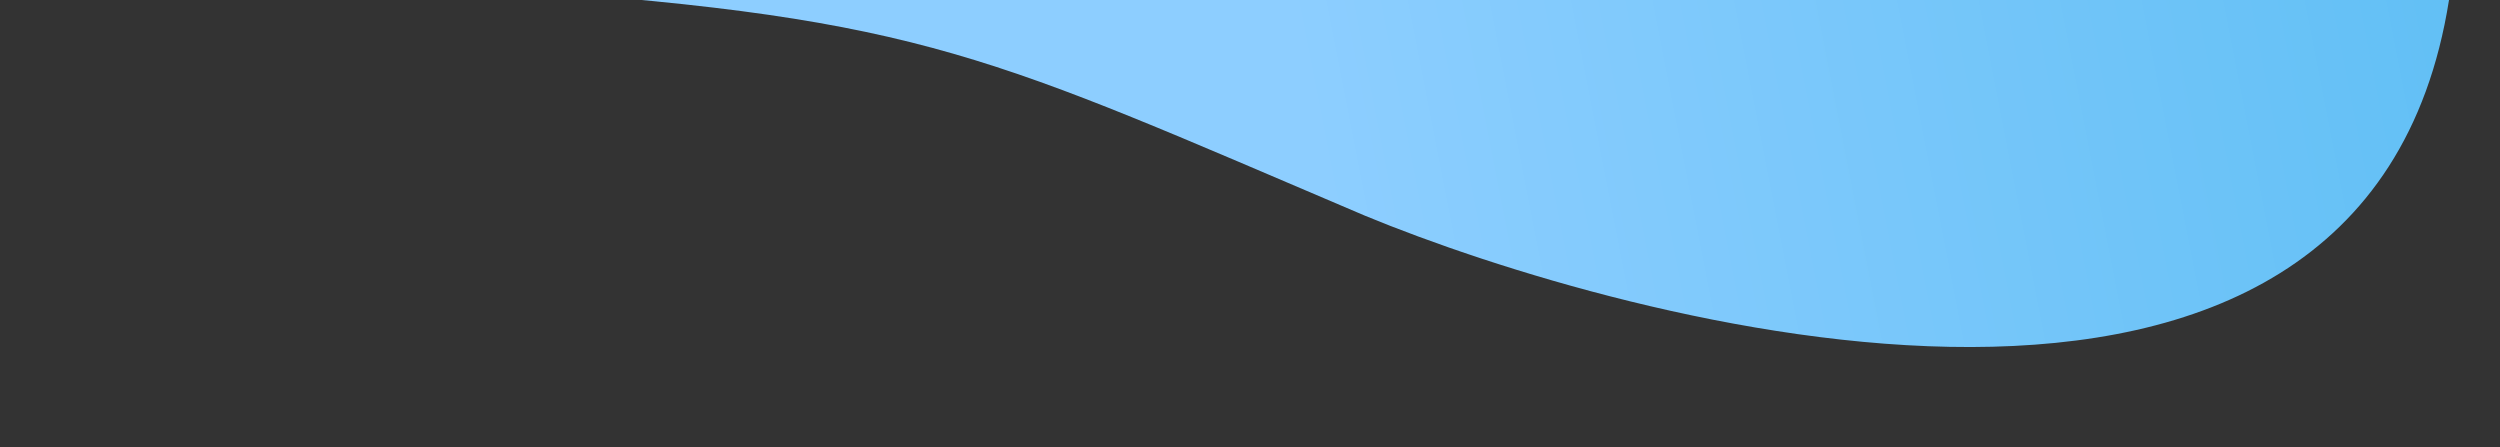 <?xml version="1.0" encoding="utf-8"?>
<!-- Generator: Adobe Illustrator 23.0.3, SVG Export Plug-In . SVG Version: 6.00 Build 0)  -->
<svg version="1.1" id="Layer_1" xmlns="http://www.w3.org/2000/svg" xmlns:xlink="http://www.w3.org/1999/xlink" x="0px" y="0px"
	 viewBox="0 0 1470.7 263" style="enable-background:new 0 0 1470.7 263;" xml:space="preserve">
<rect x="0" y="0" width="1470.7" height="263" fill="#333333" stroke="none"/>
<style type="text/css">
	.st0{fill:url(#SVGID_1_);}
	.st1{fill:url(#SVGID_2_);}
</style>
<linearGradient id="SVGID_1_" gradientUnits="userSpaceOnUse" x1="653.723" y1="-811.478" x2="1613.711" y2="-623.902" gradientTransform="matrix(1 0 0 -1 0 -314.11)">
	<stop  offset="0" style="stop-color:#FFFFFF;stop-opacity:0"/>
	<stop  offset="0.374" style="stop-color:#FFFFFF"/>
	<stop  offset="1" style="stop-color:#FFFFFF"/>
</linearGradient>
<rect x="400.5" y="363.9" class="st0" width="974.4" height="175.5"/>
<linearGradient id="SVGID_2_" gradientUnits="userSpaceOnUse" x1="774.813" y1="1974.983" x2="2437.903" y2="1650.024" gradientTransform="matrix(1 0 0 1 0 -1880)">
	<stop  offset="0" style="stop-color:#8DCEFF"/>
	<stop  offset="1" style="stop-color:#21AAE6"/>
</linearGradient>
<path class="st1" d="M803,126.9c150,62,588.3,186.3,637.7-126.9L302-6.1C545,10.9,582.9,33.3,803,126.9z"/>
</svg>
